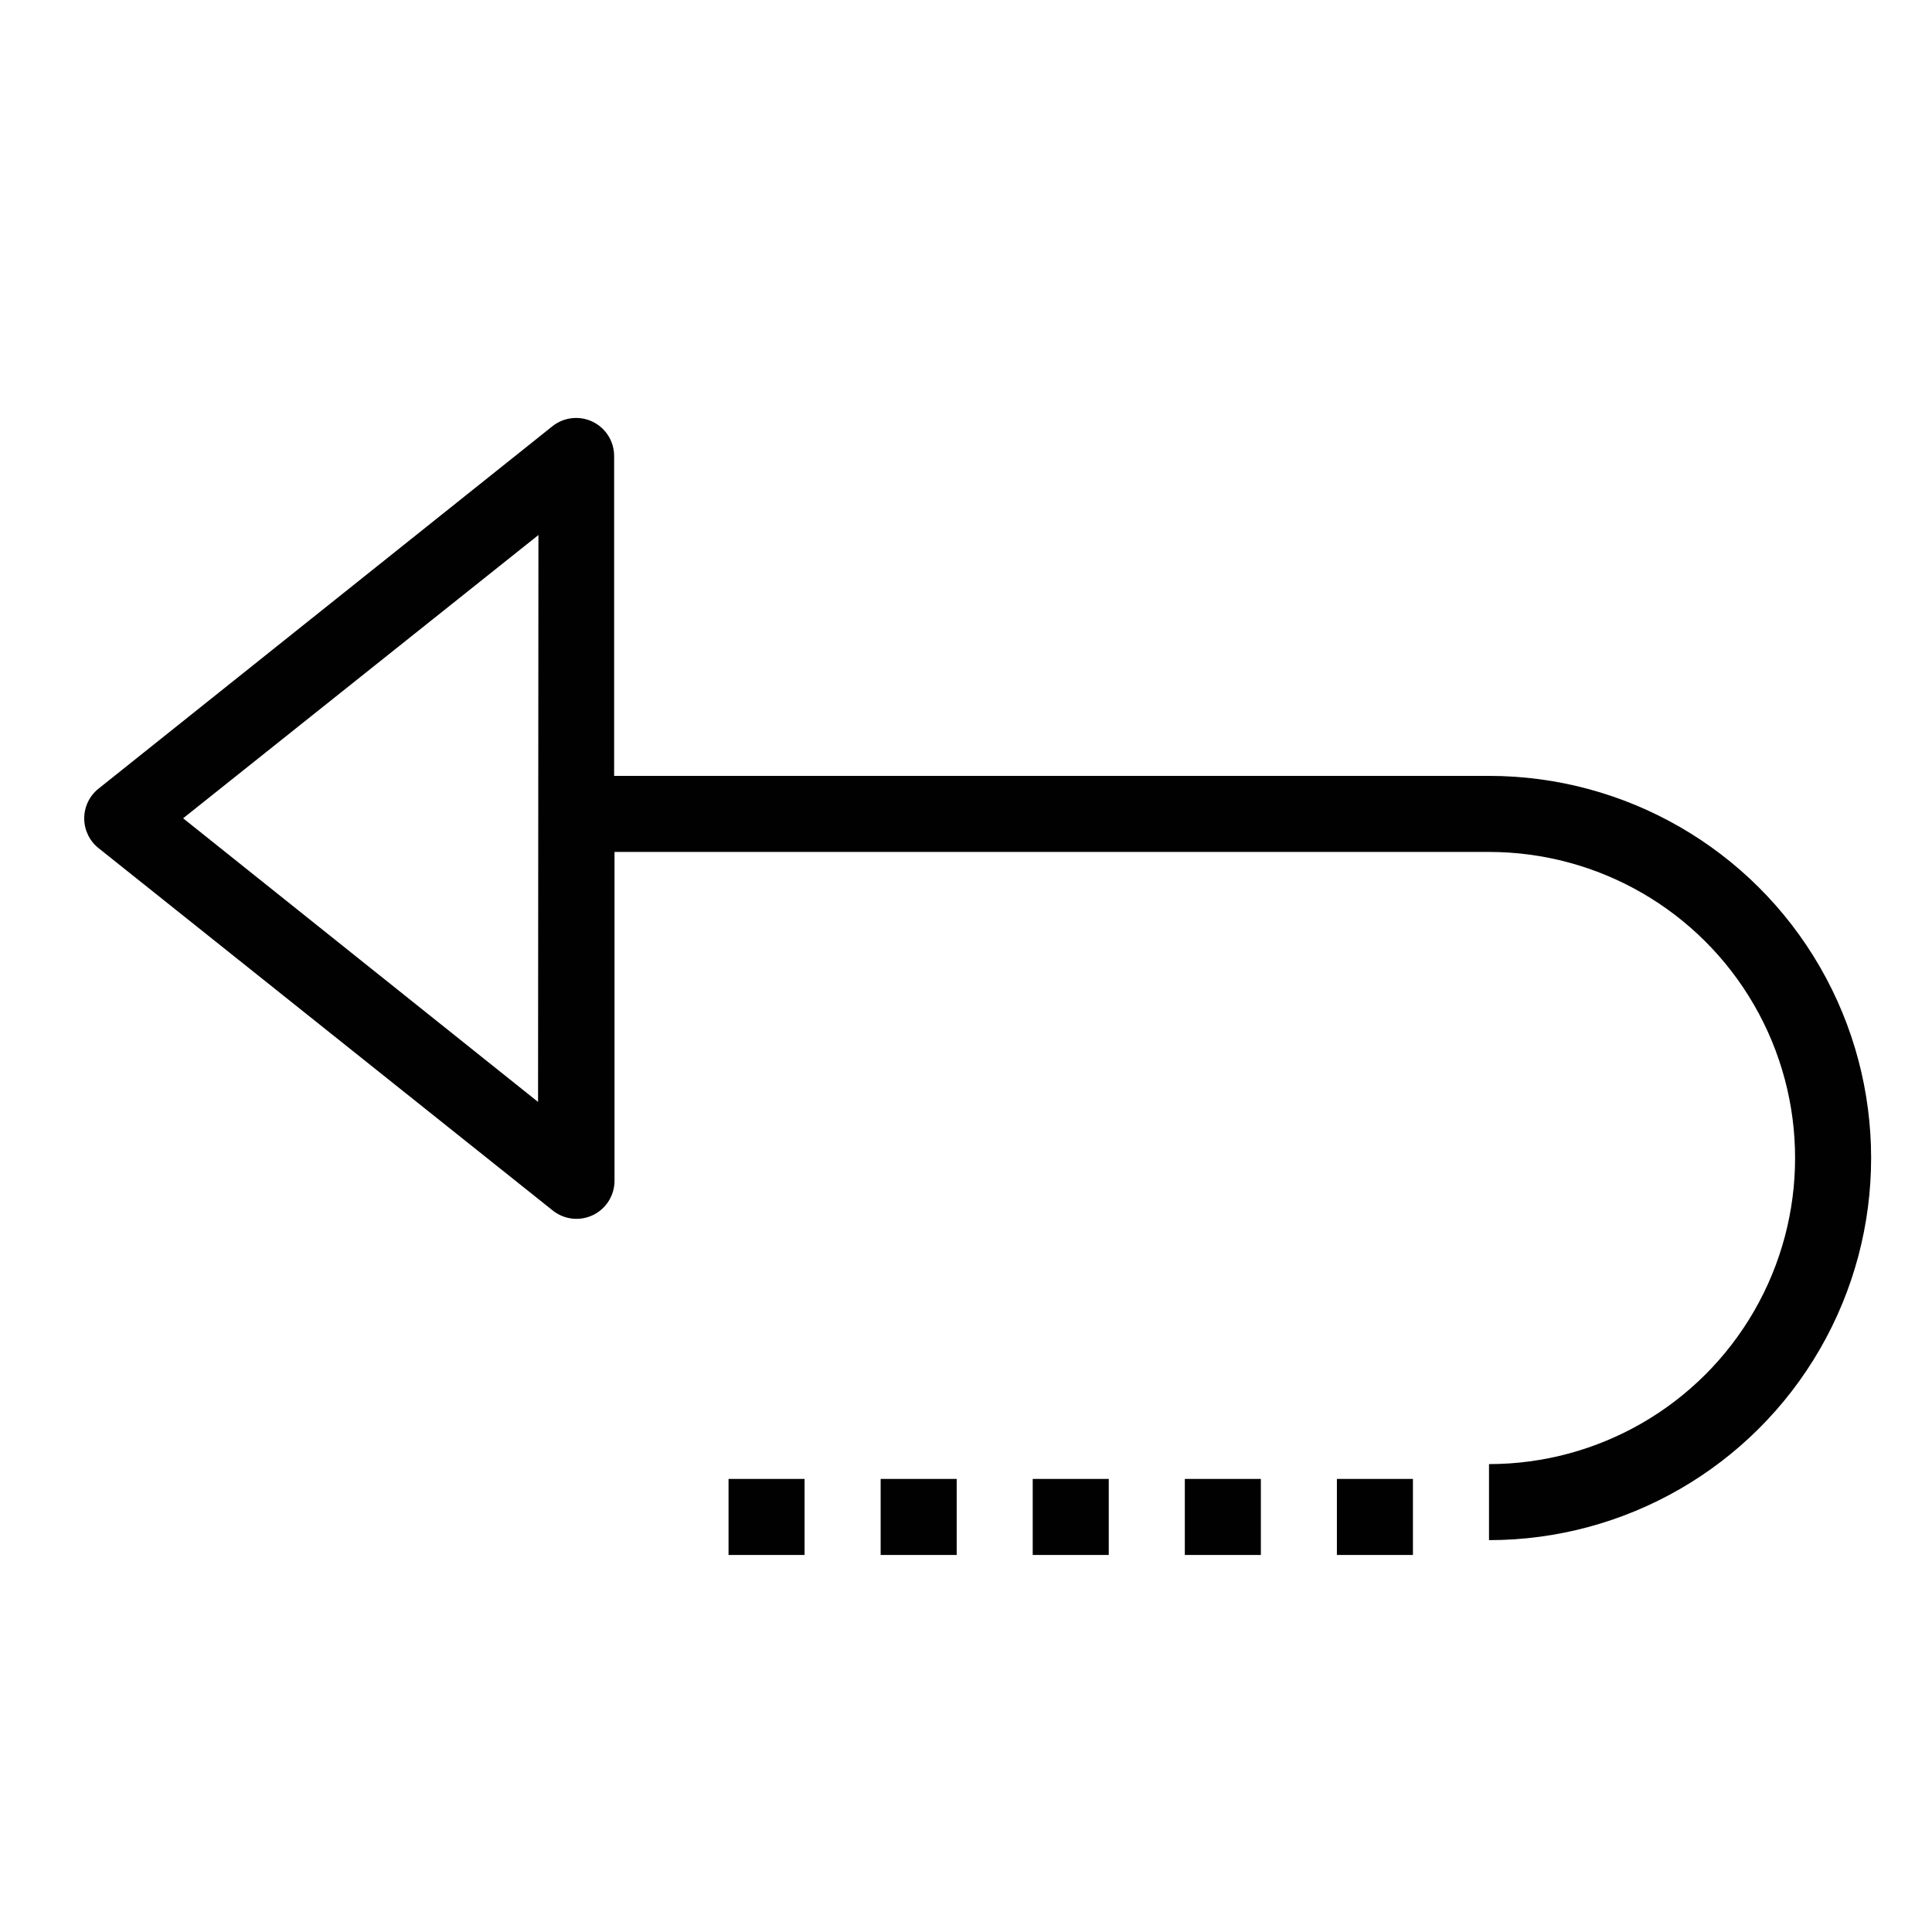 <?xml version="1.0" encoding="UTF-8"?>
<!-- The Best Svg Icon site in the world: iconSvg.co, Visit us! https://iconsvg.co -->
<svg width="800px" height="800px" version="1.1" viewBox="144 144 512 512" xmlns="http://www.w3.org/2000/svg">
 <g fill="#010101">
  <path d="m538.5 349.62h-231.75v-84.789c0-3.875-2.223-7.402-5.715-9.078-3.492-1.676-7.633-1.203-10.656 1.219l-120.26 96.023c-2.402 1.914-3.801 4.816-3.801 7.887 0 3.07 1.398 5.973 3.801 7.883l120.36 96.027c3.023 2.422 7.168 2.894 10.66 1.219 3.492-1.676 5.711-5.207 5.715-9.078v-87.16h231.75c28.977 0 55.754 15.461 70.246 40.559 14.488 25.094 14.488 56.016 0 81.113-14.492 25.094-41.27 40.555-70.246 40.555v20.152c36.176 0 69.609-19.301 87.699-50.633 18.086-31.332 18.086-69.934 0-101.27-18.09-31.332-51.523-50.633-87.699-50.633zm-251.91 86.402-94.059-75.168 94.16-75.066z"/>
  <path d="m337.07 535.93h20.152v20.152h-20.152z"/>
  <path d="m377.38 535.93h20.152v20.152h-20.152z"/>
  <path d="m498.29 535.93h20.152v20.152h-20.152z"/>
  <path d="m457.99 535.93h20.152v20.152h-20.152z"/>
  <path d="m417.68 535.93h20.152v20.152h-20.152z"/>
 </g>
</svg>